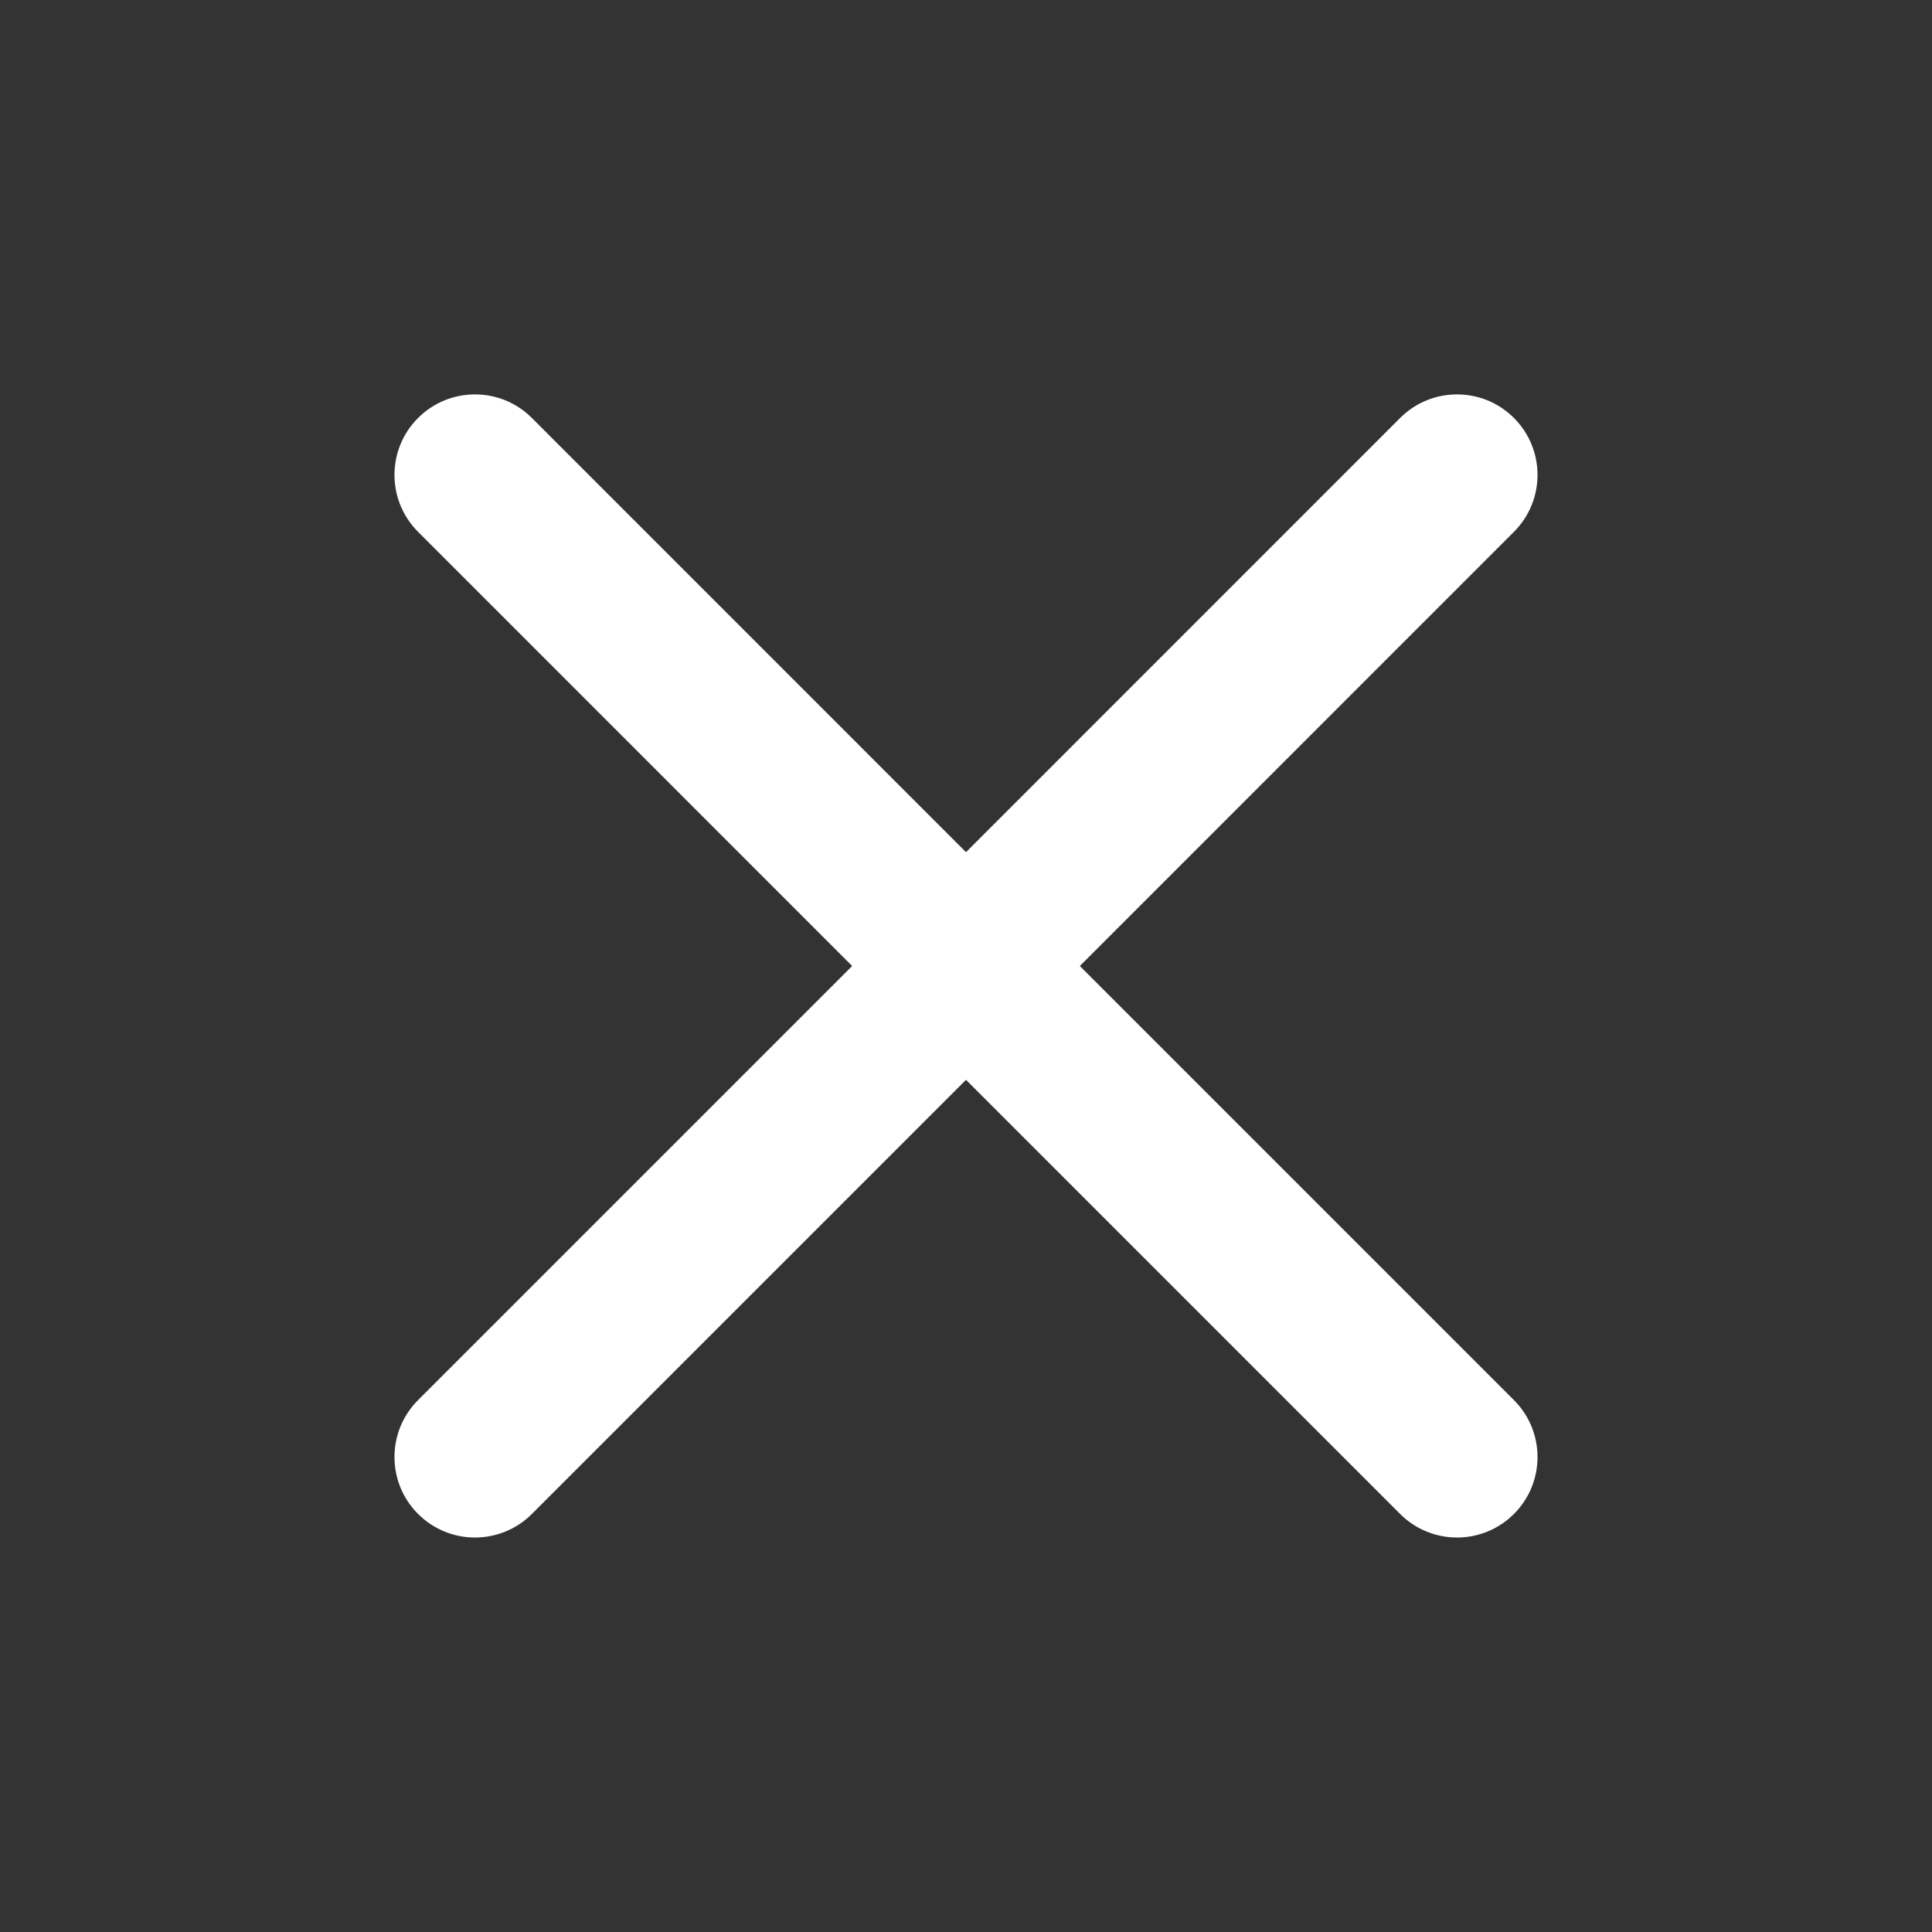 <svg width="26" height="26" viewBox="0 0 26 26" fill="none" xmlns="http://www.w3.org/2000/svg">
<rect x="0" y="0" width="26" height="26" fill="#333333" stroke="none"/>
<path d="M5.626 7.157C5.203 6.734 5.203 6.048 5.626 5.625C6.049 5.202 6.735 5.202 7.158 5.625L13 11.468L18.842 5.625C19.265 5.202 19.951 5.202 20.374 5.625C20.797 6.048 20.797 6.734 20.374 7.157L14.532 13L20.374 18.842C20.797 19.265 20.797 19.951 20.374 20.374C19.951 20.797 19.265 20.797 18.842 20.374L13 14.532L7.158 20.374C6.735 20.797 6.049 20.797 5.626 20.374C5.203 19.951 5.203 19.265 5.626 18.842L11.468 13L5.626 7.157Z" fill="white"/>
</svg>
